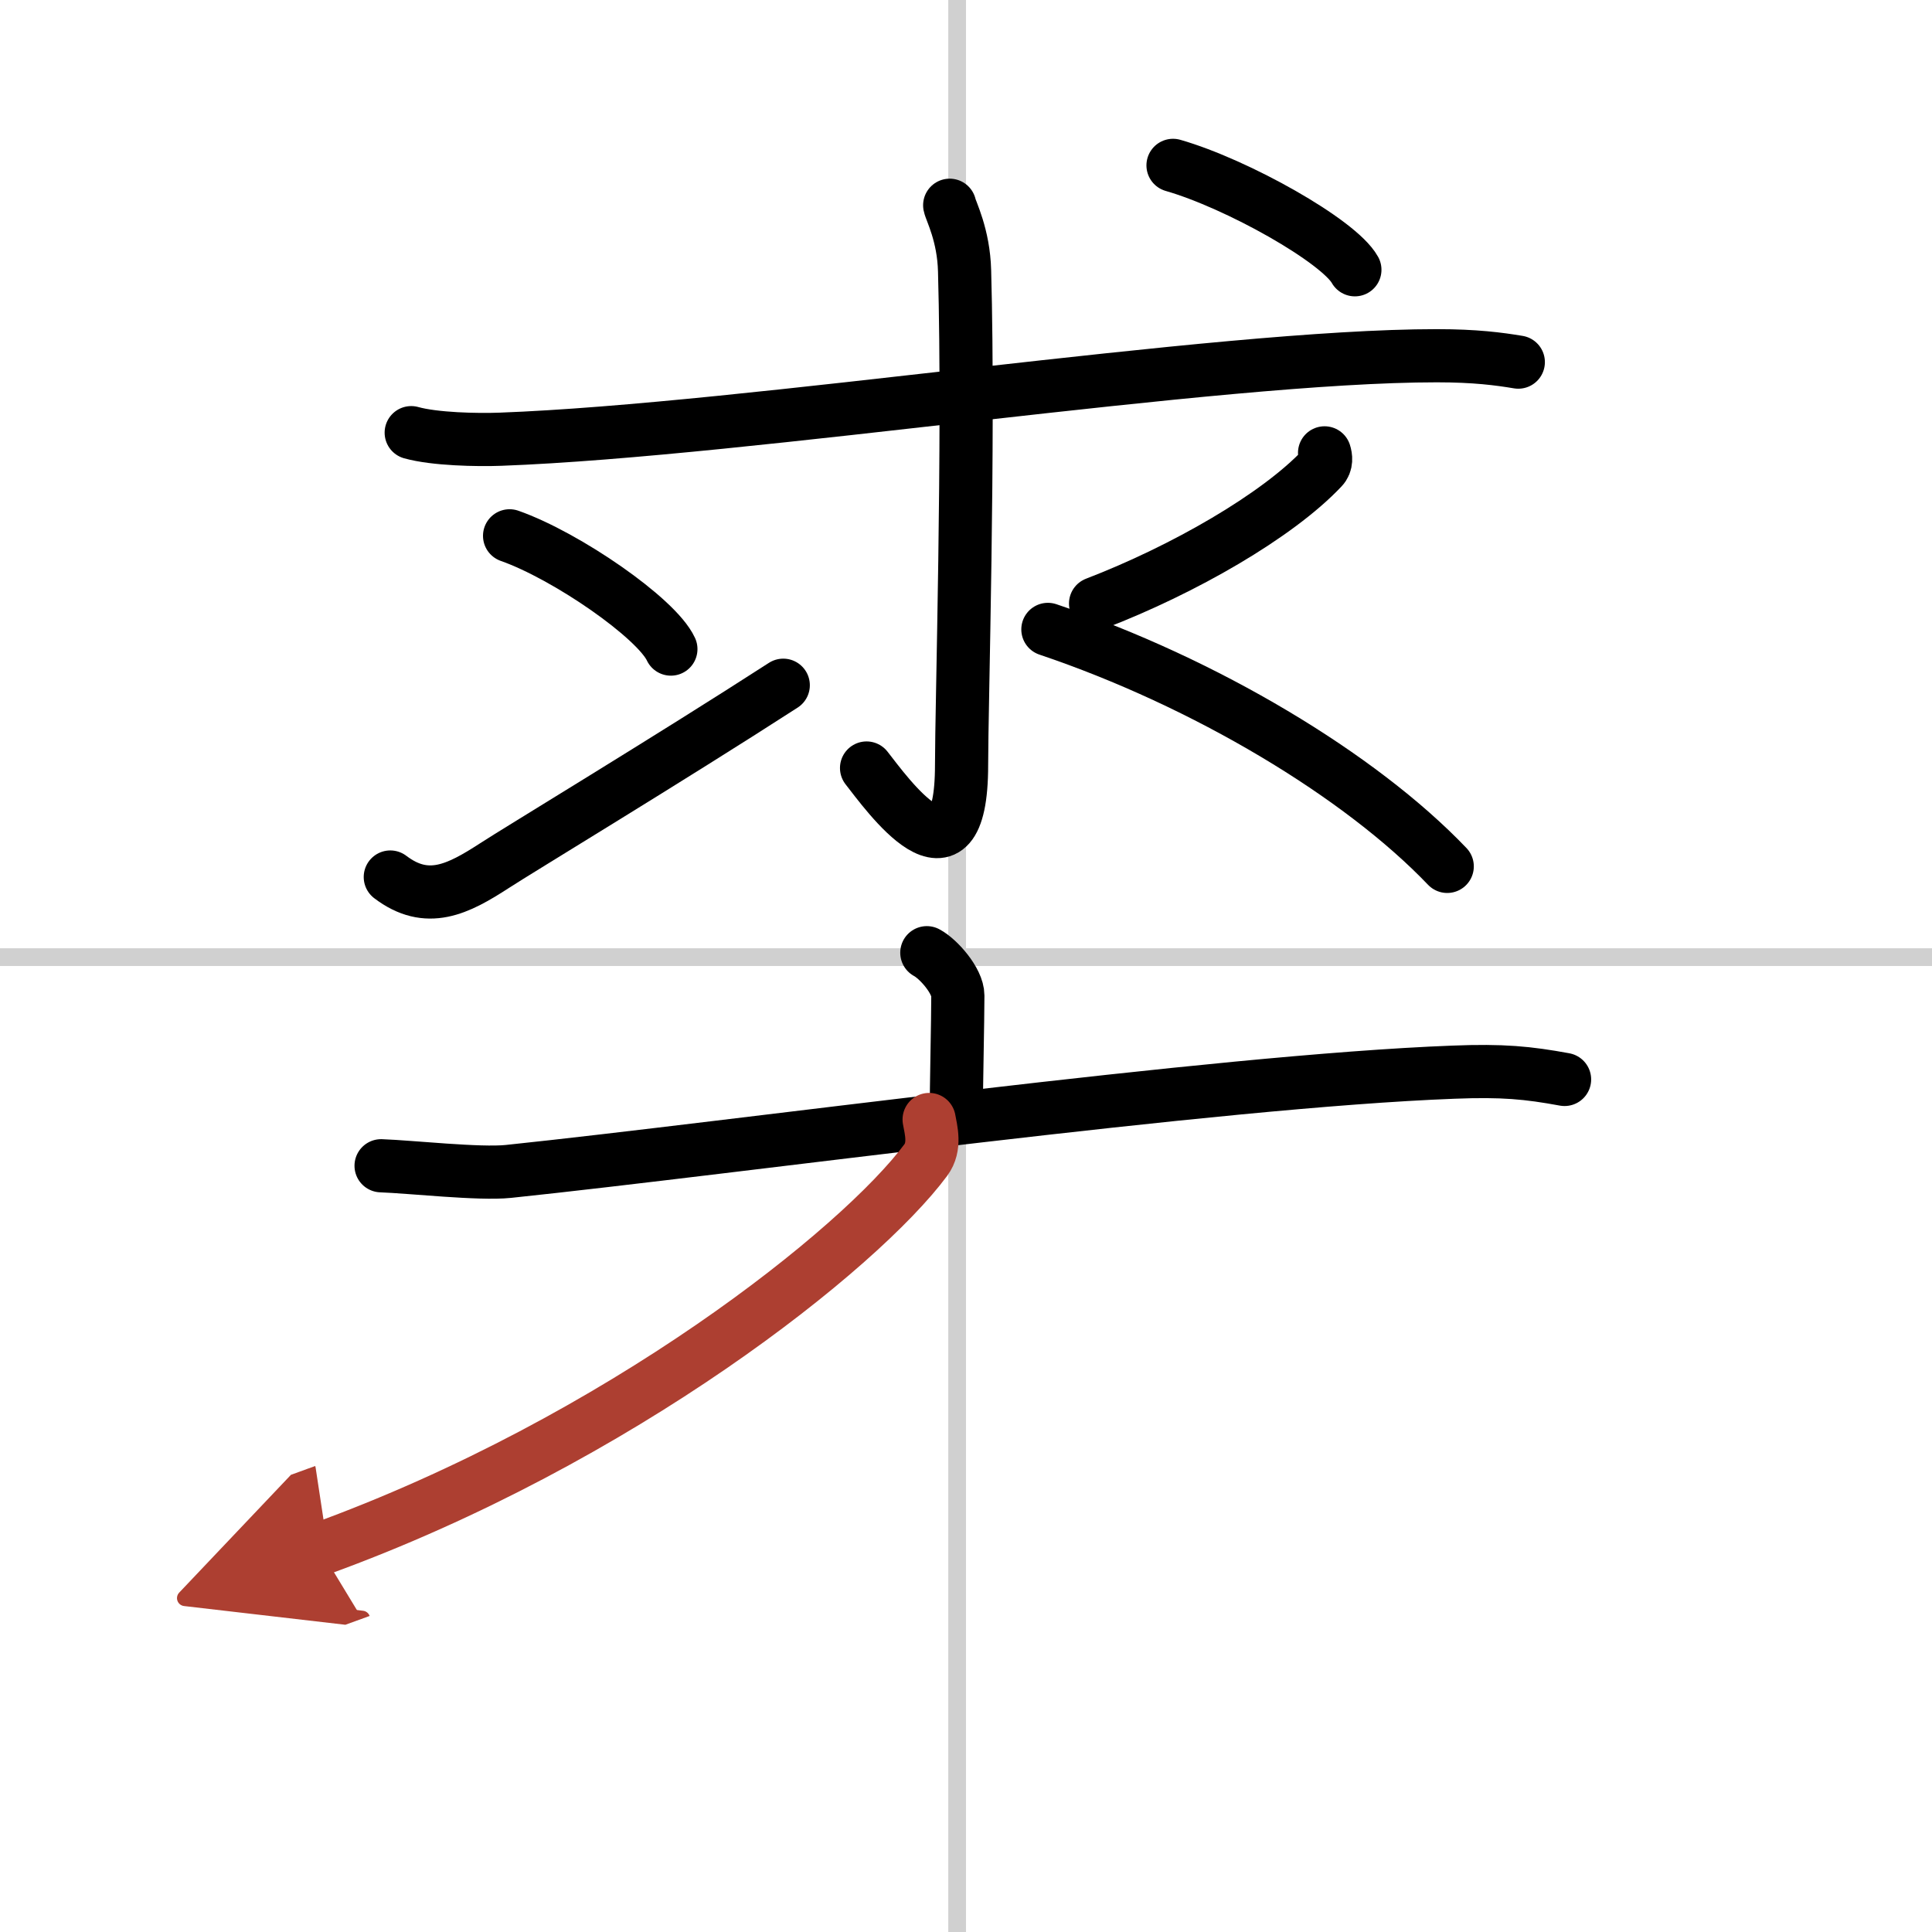 <svg width="400" height="400" viewBox="0 0 109 109" xmlns="http://www.w3.org/2000/svg"><defs><marker id="a" markerWidth="4" orient="auto" refX="1" refY="5" viewBox="0 0 10 10"><polyline points="0 0 10 5 0 10 1 5" fill="#ad3f31" stroke="#ad3f31"/></marker></defs><g fill="none" stroke="#000" stroke-linecap="round" stroke-linejoin="round" stroke-width="3"><rect width="100%" height="100%" fill="#fff" stroke="#fff"/><line x1="54" x2="54" y2="109" stroke="#d0d0d0" stroke-width="1"/><line x2="109" y1="54" y2="54" stroke="#d0d0d0" stroke-width="1"/><path d="m23.2 24.41c1.32 0.37 3.73 0.42 5.04 0.37 14.01-0.52 40.32-4.71 52.82-4.71 2.19 0 3.51 0.18 4.6 0.36"/><path d="m53.58 11.58c0.06 0.32 0.79 1.67 0.84 3.71 0.27 9.79-0.17 24.54-0.17 27.87 0 7.58-4.25 1.58-5.36 0.17"/><path d="m28.75 30.23c3.21 1.13 8.29 4.64 9.1 6.39"/><path d="m22.02 49.48c2.08 1.58 3.81 0.7 5.89-0.65 1.22-0.8 9.87-6.03 16.28-10.17"/><path d="m74.73 25.55c0.07 0.22 0.13 0.59-0.14 0.87-2.53 2.68-7.81 5.72-12.78 7.63"/><path d="M59.12,35.51C68,38.5,76.75,43.75,81.65,48.88"/><path d="m66.18 9.33c3.62 1.04 9.36 4.27 10.26 5.89"/><path d="m52.29 53.75c0.66 0.35 1.75 1.59 1.75 2.42 0 1.35-0.09 5.27-0.09 6.76"/><path d="M21.5,65.77c1.69,0.06,5.54,0.49,7.18,0.32C41.5,64.75,68.5,61,82,60.49c2.78-0.11,4.2,0.03,6.27,0.41"/><path d="m52.42 63.16c0.1 0.57 0.38 1.52-0.19 2.29-3.7 4.99-17.23 15.8-34.18 21.95" marker-end="url(#a)" stroke="#ad3f31"/></g></svg>
